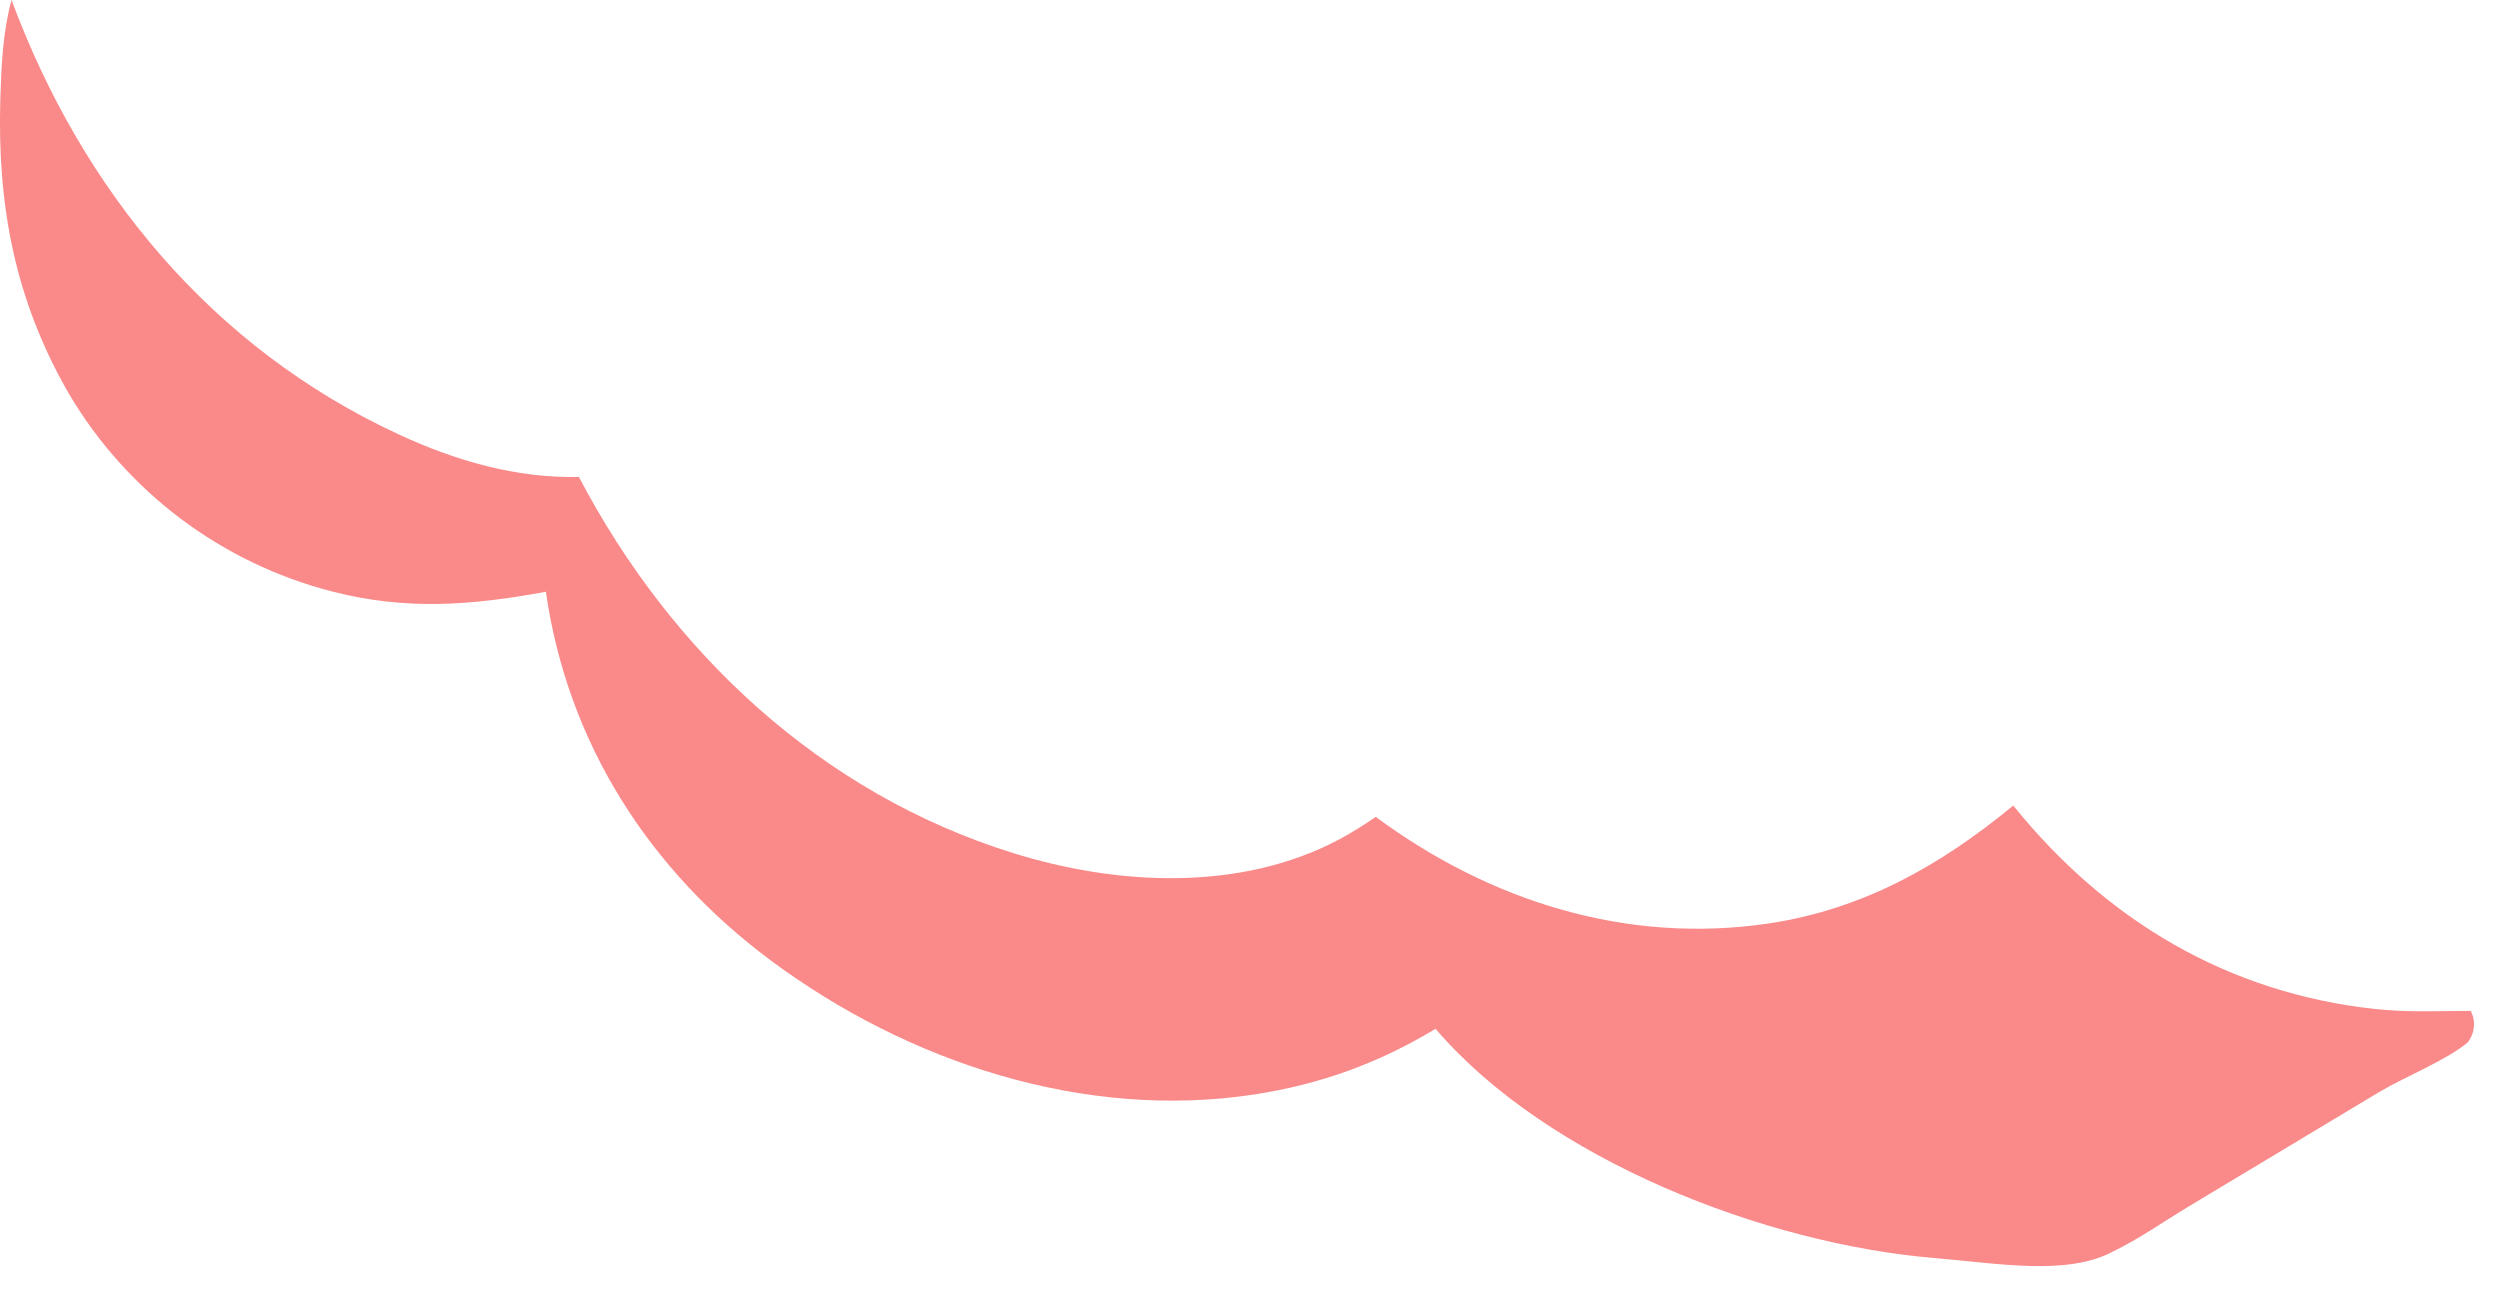 <?xml version="1.0" encoding="utf-8"?>
<svg xmlns="http://www.w3.org/2000/svg" fill="none" height="100%" overflow="visible" preserveAspectRatio="none" style="display: block;" viewBox="0 0 23 12" width="100%">
<path d="M0.106 0C0.757 1.753 1.949 3.2 3.667 3.996C4.188 4.238 4.748 4.401 5.326 4.388C6.174 6.005 7.554 7.297 9.317 7.847C10.274 8.146 11.407 8.207 12.318 7.724C12.434 7.662 12.549 7.59 12.657 7.515C13.708 8.293 14.971 8.691 16.277 8.495C17.143 8.364 17.852 7.963 18.522 7.411C19.375 8.468 20.495 9.136 21.852 9.283C22.151 9.315 22.433 9.301 22.731 9.3C22.764 9.365 22.77 9.436 22.747 9.509C22.743 9.521 22.717 9.578 22.702 9.591C22.509 9.753 22.122 9.908 21.893 10.044L20.135 11.1C19.893 11.246 19.688 11.393 19.436 11.516C19.012 11.74 18.376 11.622 17.798 11.574C16.241 11.445 14.238 10.67 13.207 9.465C12.682 9.782 12.146 9.976 11.54 10.069C9.973 10.309 8.349 9.771 7.091 8.836C5.971 8.003 5.222 6.836 5.022 5.444C4.338 5.57 3.737 5.618 3.053 5.441C2.035 5.179 1.162 4.521 0.629 3.614C0.137 2.758 -0.026 1.889 0.003 0.911C0.013 0.602 0.025 0.299 0.106 0Z" fill="#FA8989" id="Vector"/>
</svg>